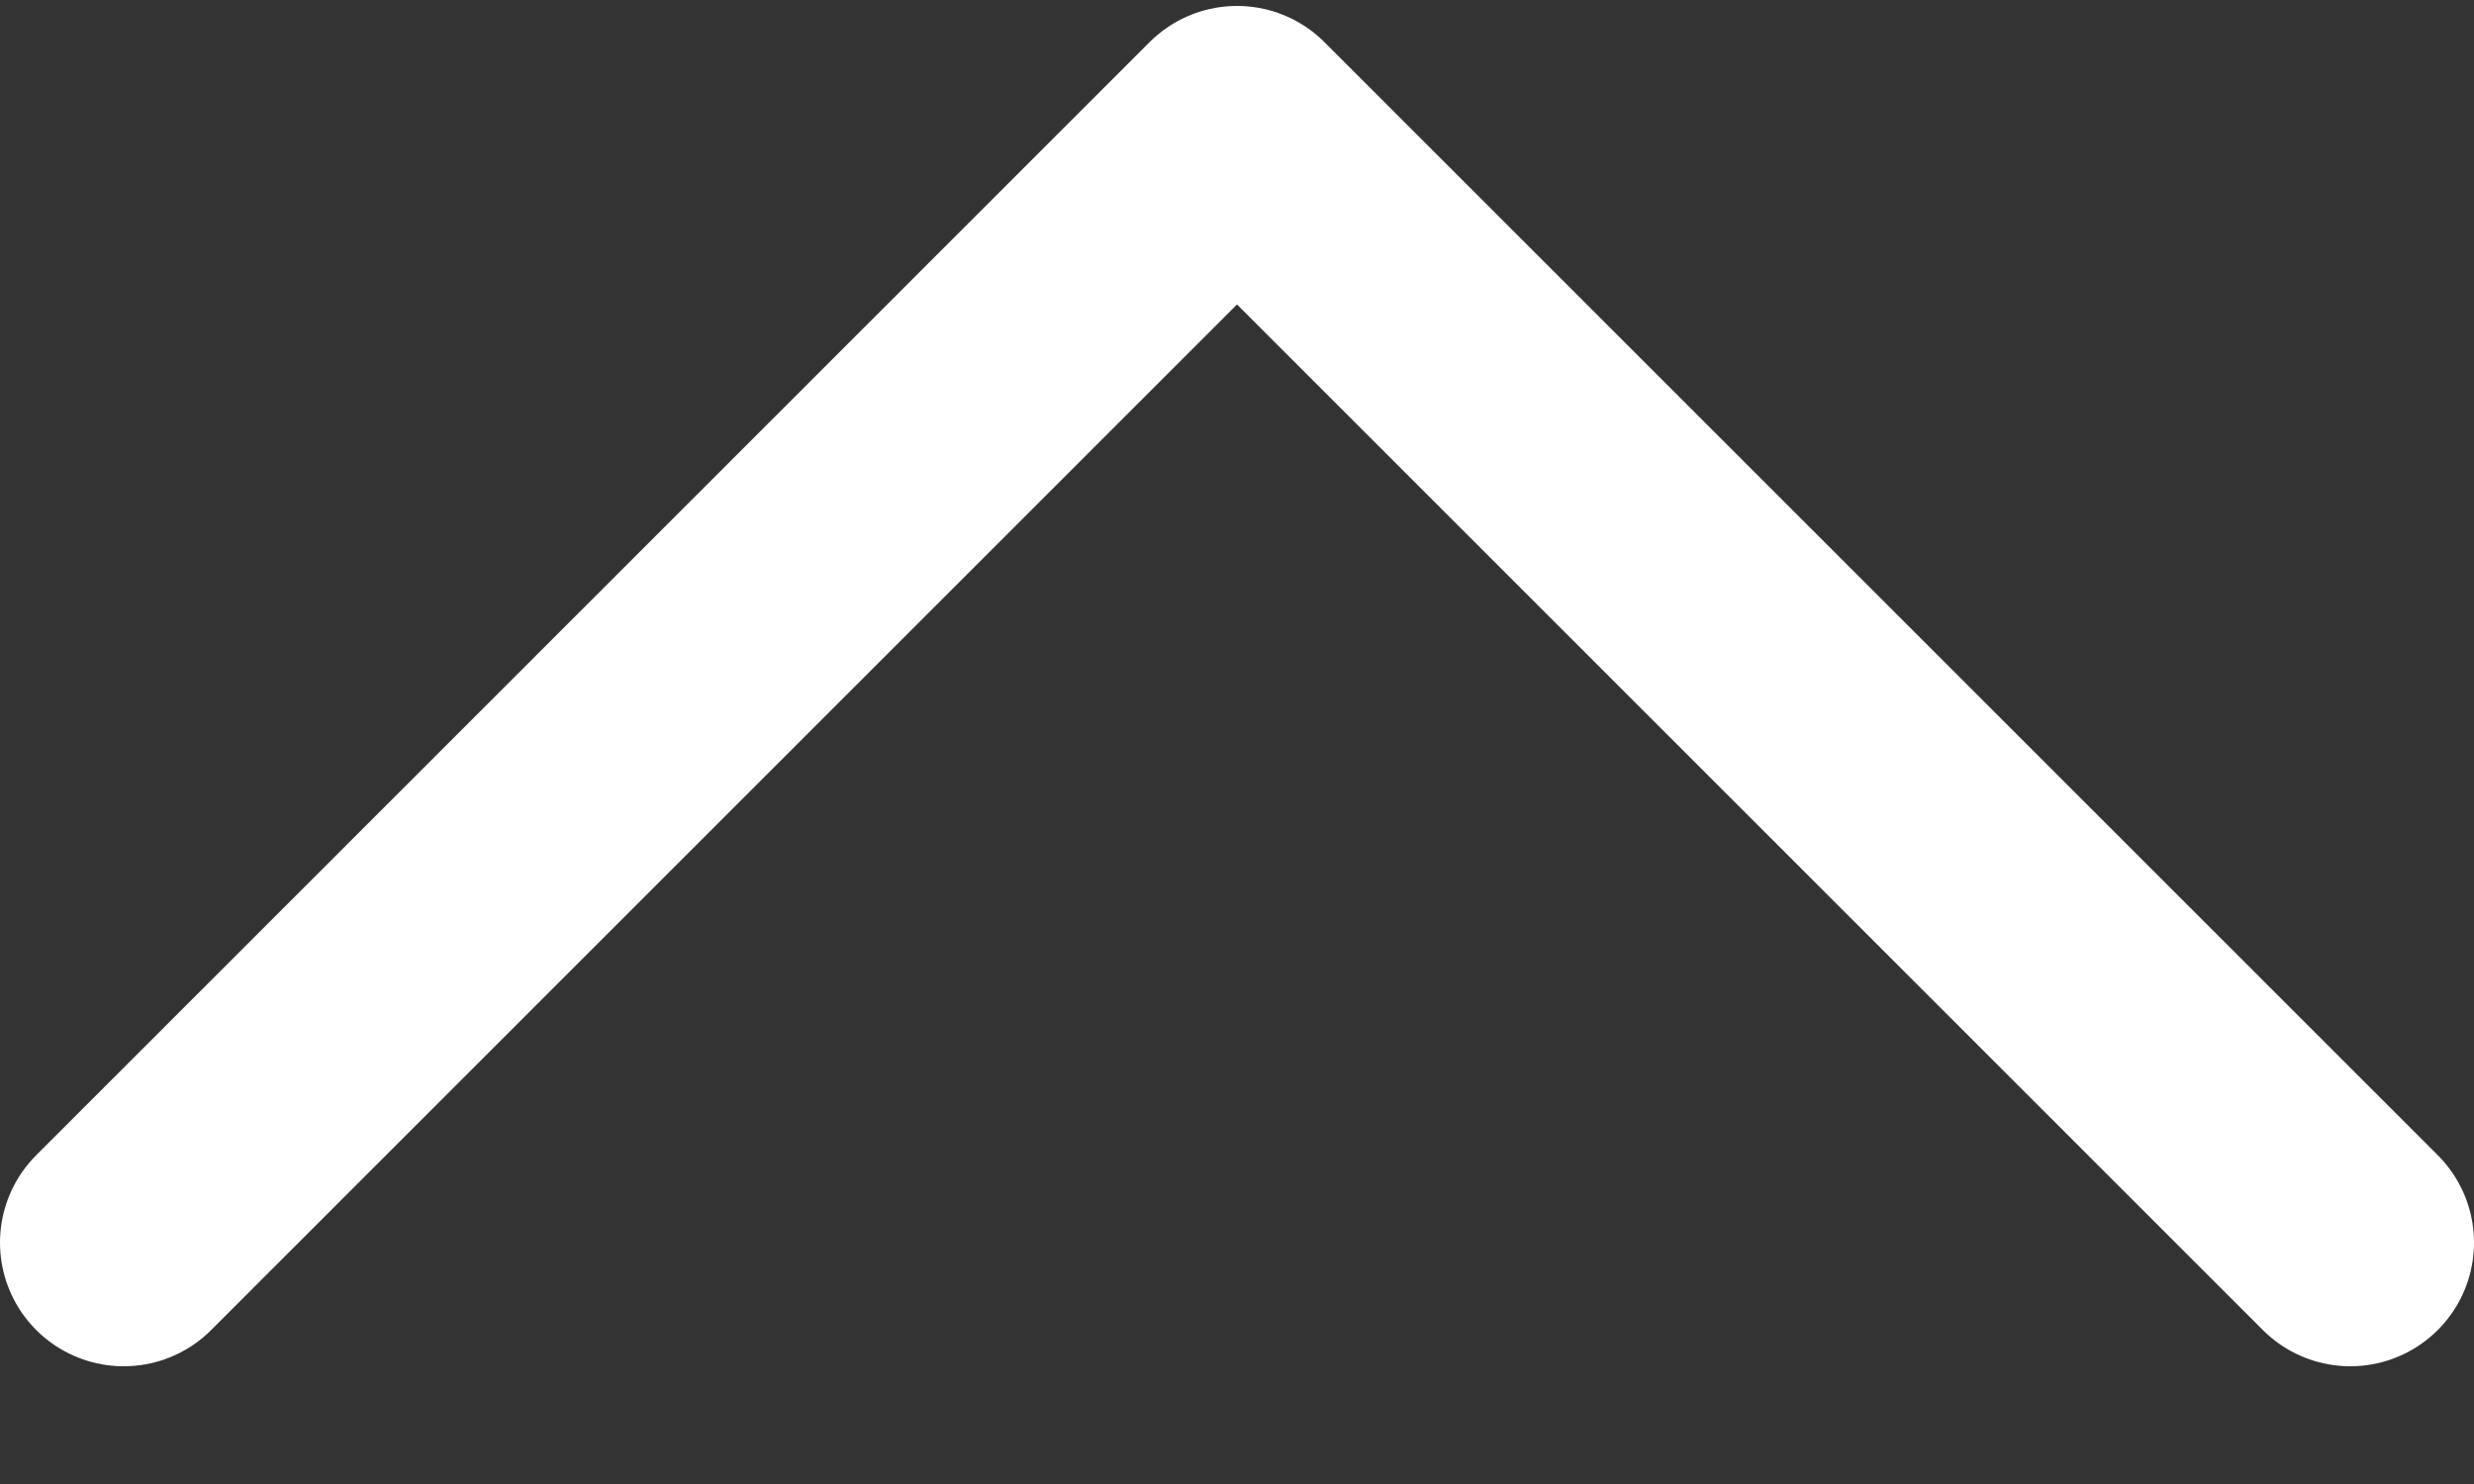 <svg width="20" height="12" viewBox="0 0 20 12" fill="none" xmlns="http://www.w3.org/2000/svg">
<rect x="0" y="0" width="20" height="12" fill="#333333" stroke="none"/>
<path id="Icon feather-chevron-down" d="M19 10.048L10 1.048L1 10.048" stroke="white" stroke-width="2" stroke-linecap="round" stroke-linejoin="round"/>
</svg>
